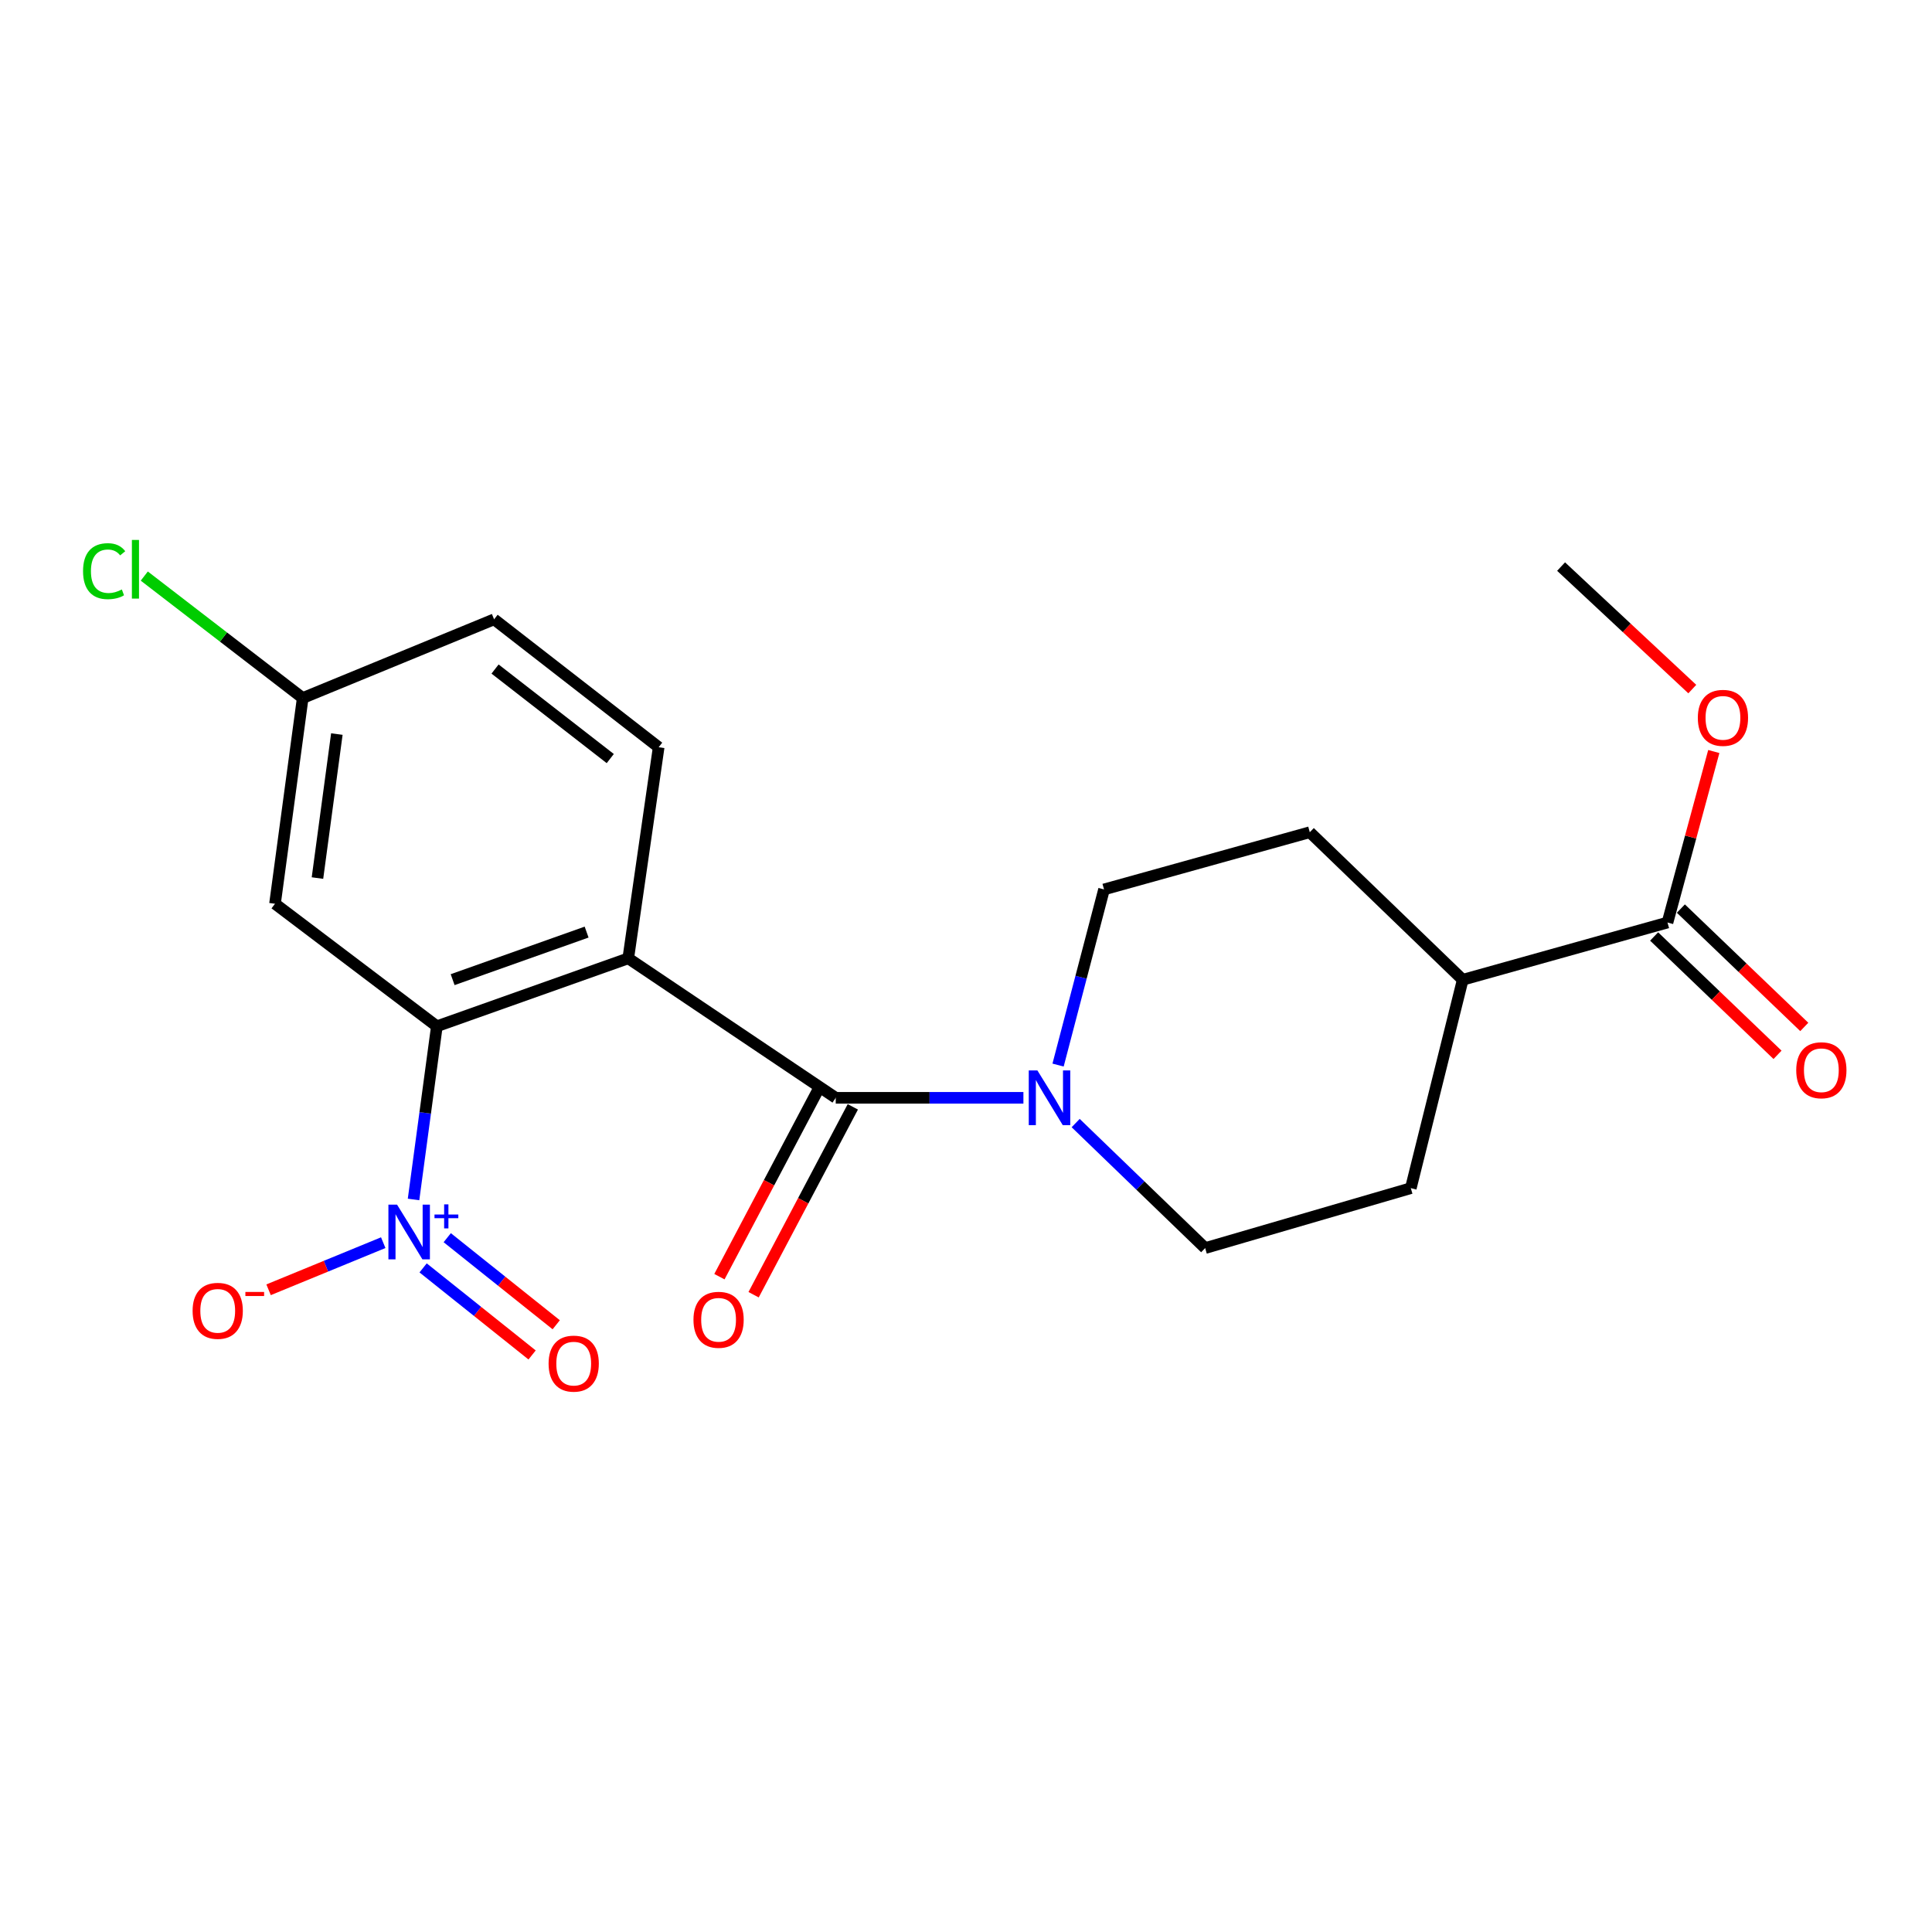 <?xml version='1.0' encoding='iso-8859-1'?>
<svg version='1.1' baseProfile='full'
              xmlns='http://www.w3.org/2000/svg'
                      xmlns:rdkit='http://www.rdkit.org/xml'
                      xmlns:xlink='http://www.w3.org/1999/xlink'
                  xml:space='preserve'
width='1000px' height='1000px' viewBox='0 0 1000 1000'>
<!-- END OF HEADER -->
<rect style='opacity:1.0;fill:#FFFFFF;stroke:none' width='1000' height='1000' x='0' y='0'> </rect>
<path class='bond-1' d='M 325.184,496.028 L 432.575,568.226' style='fill:none;fill-rule:evenodd;stroke:#000000;stroke-width:6px;stroke-linecap:butt;stroke-linejoin:miter;stroke-opacity:1' />
<path class='bond-2' d='M 325.184,496.028 L 226.119,531.199' style='fill:none;fill-rule:evenodd;stroke:#000000;stroke-width:6px;stroke-linecap:butt;stroke-linejoin:miter;stroke-opacity:1' />
<path class='bond-2' d='M 303.63,482.448 L 234.285,507.068' style='fill:none;fill-rule:evenodd;stroke:#000000;stroke-width:6px;stroke-linecap:butt;stroke-linejoin:miter;stroke-opacity:1' />
<path class='bond-4' d='M 325.184,496.028 L 340.924,386.77' style='fill:none;fill-rule:evenodd;stroke:#000000;stroke-width:6px;stroke-linecap:butt;stroke-linejoin:miter;stroke-opacity:1' />
<path class='bond-0' d='M 214.048,620.843 L 220.084,576.021' style='fill:none;fill-rule:evenodd;stroke:#0000FF;stroke-width:6px;stroke-linecap:butt;stroke-linejoin:miter;stroke-opacity:1' />
<path class='bond-0' d='M 220.084,576.021 L 226.119,531.199' style='fill:none;fill-rule:evenodd;stroke:#000000;stroke-width:6px;stroke-linecap:butt;stroke-linejoin:miter;stroke-opacity:1' />
<path class='bond-7' d='M 198.362,643.203 L 168.689,655.396' style='fill:none;fill-rule:evenodd;stroke:#0000FF;stroke-width:6px;stroke-linecap:butt;stroke-linejoin:miter;stroke-opacity:1' />
<path class='bond-7' d='M 168.689,655.396 L 139.017,667.589' style='fill:none;fill-rule:evenodd;stroke:#FF0000;stroke-width:6px;stroke-linecap:butt;stroke-linejoin:miter;stroke-opacity:1' />
<path class='bond-8' d='M 219.001,656.262 L 247.206,678.795' style='fill:none;fill-rule:evenodd;stroke:#0000FF;stroke-width:6px;stroke-linecap:butt;stroke-linejoin:miter;stroke-opacity:1' />
<path class='bond-8' d='M 247.206,678.795 L 275.411,701.327' style='fill:none;fill-rule:evenodd;stroke:#FF0000;stroke-width:6px;stroke-linecap:butt;stroke-linejoin:miter;stroke-opacity:1' />
<path class='bond-8' d='M 231.489,640.63 L 259.694,663.162' style='fill:none;fill-rule:evenodd;stroke:#0000FF;stroke-width:6px;stroke-linecap:butt;stroke-linejoin:miter;stroke-opacity:1' />
<path class='bond-8' d='M 259.694,663.162 L 287.9,685.695' style='fill:none;fill-rule:evenodd;stroke:#FF0000;stroke-width:6px;stroke-linecap:butt;stroke-linejoin:miter;stroke-opacity:1' />
<path class='bond-3' d='M 432.575,568.226 L 481.146,568.226' style='fill:none;fill-rule:evenodd;stroke:#000000;stroke-width:6px;stroke-linecap:butt;stroke-linejoin:miter;stroke-opacity:1' />
<path class='bond-3' d='M 481.146,568.226 L 529.716,568.226' style='fill:none;fill-rule:evenodd;stroke:#0000FF;stroke-width:6px;stroke-linecap:butt;stroke-linejoin:miter;stroke-opacity:1' />
<path class='bond-9' d='M 423.728,563.554 L 398.048,612.179' style='fill:none;fill-rule:evenodd;stroke:#000000;stroke-width:6px;stroke-linecap:butt;stroke-linejoin:miter;stroke-opacity:1' />
<path class='bond-9' d='M 398.048,612.179 L 372.368,660.804' style='fill:none;fill-rule:evenodd;stroke:#FF0000;stroke-width:6px;stroke-linecap:butt;stroke-linejoin:miter;stroke-opacity:1' />
<path class='bond-9' d='M 441.421,572.898 L 415.741,621.523' style='fill:none;fill-rule:evenodd;stroke:#000000;stroke-width:6px;stroke-linecap:butt;stroke-linejoin:miter;stroke-opacity:1' />
<path class='bond-9' d='M 415.741,621.523 L 390.061,670.148' style='fill:none;fill-rule:evenodd;stroke:#FF0000;stroke-width:6px;stroke-linecap:butt;stroke-linejoin:miter;stroke-opacity:1' />
<path class='bond-6' d='M 226.119,531.199 L 142.339,467.782' style='fill:none;fill-rule:evenodd;stroke:#000000;stroke-width:6px;stroke-linecap:butt;stroke-linejoin:miter;stroke-opacity:1' />
<path class='bond-10' d='M 556.762,581.297 L 590.276,613.65' style='fill:none;fill-rule:evenodd;stroke:#0000FF;stroke-width:6px;stroke-linecap:butt;stroke-linejoin:miter;stroke-opacity:1' />
<path class='bond-10' d='M 590.276,613.65 L 623.791,646.004' style='fill:none;fill-rule:evenodd;stroke:#000000;stroke-width:6px;stroke-linecap:butt;stroke-linejoin:miter;stroke-opacity:1' />
<path class='bond-11' d='M 547.657,551.279 L 559.551,505.823' style='fill:none;fill-rule:evenodd;stroke:#0000FF;stroke-width:6px;stroke-linecap:butt;stroke-linejoin:miter;stroke-opacity:1' />
<path class='bond-11' d='M 559.551,505.823 L 571.446,460.368' style='fill:none;fill-rule:evenodd;stroke:#000000;stroke-width:6px;stroke-linecap:butt;stroke-linejoin:miter;stroke-opacity:1' />
<path class='bond-17' d='M 340.924,386.77 L 255.743,320.563' style='fill:none;fill-rule:evenodd;stroke:#000000;stroke-width:6px;stroke-linecap:butt;stroke-linejoin:miter;stroke-opacity:1' />
<path class='bond-17' d='M 315.868,392.637 L 256.241,346.292' style='fill:none;fill-rule:evenodd;stroke:#000000;stroke-width:6px;stroke-linecap:butt;stroke-linejoin:miter;stroke-opacity:1' />
<path class='bond-5' d='M 863.094,477.498 L 757.104,507.133' style='fill:none;fill-rule:evenodd;stroke:#000000;stroke-width:6px;stroke-linecap:butt;stroke-linejoin:miter;stroke-opacity:1' />
<path class='bond-13' d='M 856.169,484.718 L 888.107,515.35' style='fill:none;fill-rule:evenodd;stroke:#000000;stroke-width:6px;stroke-linecap:butt;stroke-linejoin:miter;stroke-opacity:1' />
<path class='bond-13' d='M 888.107,515.35 L 920.045,545.981' style='fill:none;fill-rule:evenodd;stroke:#FF0000;stroke-width:6px;stroke-linecap:butt;stroke-linejoin:miter;stroke-opacity:1' />
<path class='bond-13' d='M 870.019,470.278 L 901.957,500.909' style='fill:none;fill-rule:evenodd;stroke:#000000;stroke-width:6px;stroke-linecap:butt;stroke-linejoin:miter;stroke-opacity:1' />
<path class='bond-13' d='M 901.957,500.909 L 933.894,531.541' style='fill:none;fill-rule:evenodd;stroke:#FF0000;stroke-width:6px;stroke-linecap:butt;stroke-linejoin:miter;stroke-opacity:1' />
<path class='bond-18' d='M 863.094,477.498 L 875.075,433.239' style='fill:none;fill-rule:evenodd;stroke:#000000;stroke-width:6px;stroke-linecap:butt;stroke-linejoin:miter;stroke-opacity:1' />
<path class='bond-18' d='M 875.075,433.239 L 887.056,388.98' style='fill:none;fill-rule:evenodd;stroke:#FF0000;stroke-width:6px;stroke-linecap:butt;stroke-linejoin:miter;stroke-opacity:1' />
<path class='bond-21' d='M 142.339,467.782 L 156.678,361.303' style='fill:none;fill-rule:evenodd;stroke:#000000;stroke-width:6px;stroke-linecap:butt;stroke-linejoin:miter;stroke-opacity:1' />
<path class='bond-21' d='M 164.319,454.481 L 174.357,379.946' style='fill:none;fill-rule:evenodd;stroke:#000000;stroke-width:6px;stroke-linecap:butt;stroke-linejoin:miter;stroke-opacity:1' />
<path class='bond-15' d='M 623.791,646.004 L 730.236,614.99' style='fill:none;fill-rule:evenodd;stroke:#000000;stroke-width:6px;stroke-linecap:butt;stroke-linejoin:miter;stroke-opacity:1' />
<path class='bond-14' d='M 571.446,460.368 L 677.947,430.755' style='fill:none;fill-rule:evenodd;stroke:#000000;stroke-width:6px;stroke-linecap:butt;stroke-linejoin:miter;stroke-opacity:1' />
<path class='bond-12' d='M 757.104,507.133 L 677.947,430.755' style='fill:none;fill-rule:evenodd;stroke:#000000;stroke-width:6px;stroke-linecap:butt;stroke-linejoin:miter;stroke-opacity:1' />
<path class='bond-22' d='M 757.104,507.133 L 730.236,614.99' style='fill:none;fill-rule:evenodd;stroke:#000000;stroke-width:6px;stroke-linecap:butt;stroke-linejoin:miter;stroke-opacity:1' />
<path class='bond-16' d='M 156.678,361.303 L 255.743,320.563' style='fill:none;fill-rule:evenodd;stroke:#000000;stroke-width:6px;stroke-linecap:butt;stroke-linejoin:miter;stroke-opacity:1' />
<path class='bond-19' d='M 156.678,361.303 L 115.679,329.738' style='fill:none;fill-rule:evenodd;stroke:#000000;stroke-width:6px;stroke-linecap:butt;stroke-linejoin:miter;stroke-opacity:1' />
<path class='bond-19' d='M 115.679,329.738 L 74.679,298.172' style='fill:none;fill-rule:evenodd;stroke:#00CC00;stroke-width:6px;stroke-linecap:butt;stroke-linejoin:miter;stroke-opacity:1' />
<path class='bond-20' d='M 875.93,356.664 L 841.972,324.963' style='fill:none;fill-rule:evenodd;stroke:#FF0000;stroke-width:6px;stroke-linecap:butt;stroke-linejoin:miter;stroke-opacity:1' />
<path class='bond-20' d='M 841.972,324.963 L 808.014,293.263' style='fill:none;fill-rule:evenodd;stroke:#000000;stroke-width:6px;stroke-linecap:butt;stroke-linejoin:miter;stroke-opacity:1' />
<path  class='atom-1' d='M 205.52 623.529
L 214.8 638.529
Q 215.72 640.009, 217.2 642.689
Q 218.68 645.369, 218.76 645.529
L 218.76 623.529
L 222.52 623.529
L 222.52 651.849
L 218.64 651.849
L 208.68 635.449
Q 207.52 633.529, 206.28 631.329
Q 205.08 629.129, 204.72 628.449
L 204.72 651.849
L 201.04 651.849
L 201.04 623.529
L 205.52 623.529
' fill='#0000FF'/>
<path  class='atom-1' d='M 224.896 628.634
L 229.885 628.634
L 229.885 623.38
L 232.103 623.38
L 232.103 628.634
L 237.225 628.634
L 237.225 630.535
L 232.103 630.535
L 232.103 635.815
L 229.885 635.815
L 229.885 630.535
L 224.896 630.535
L 224.896 628.634
' fill='#0000FF'/>
<path  class='atom-4' d='M 536.963 554.066
L 546.243 569.066
Q 547.163 570.546, 548.643 573.226
Q 550.123 575.906, 550.203 576.066
L 550.203 554.066
L 553.963 554.066
L 553.963 582.386
L 550.083 582.386
L 540.123 565.986
Q 538.963 564.066, 537.723 561.866
Q 536.523 559.666, 536.163 558.986
L 536.163 582.386
L 532.483 582.386
L 532.483 554.066
L 536.963 554.066
' fill='#0000FF'/>
<path  class='atom-8' d='M 99.693 678.487
Q 99.693 671.687, 103.053 667.887
Q 106.413 664.087, 112.693 664.087
Q 118.973 664.087, 122.333 667.887
Q 125.693 671.687, 125.693 678.487
Q 125.693 685.367, 122.293 689.287
Q 118.893 693.167, 112.693 693.167
Q 106.453 693.167, 103.053 689.287
Q 99.693 685.407, 99.693 678.487
M 112.693 689.967
Q 117.013 689.967, 119.333 687.087
Q 121.693 684.167, 121.693 678.487
Q 121.693 672.927, 119.333 670.127
Q 117.013 667.287, 112.693 667.287
Q 108.373 667.287, 106.013 670.087
Q 103.693 672.887, 103.693 678.487
Q 103.693 684.207, 106.013 687.087
Q 108.373 689.967, 112.693 689.967
' fill='#FF0000'/>
<path  class='atom-8' d='M 127.013 668.709
L 136.701 668.709
L 136.701 670.821
L 127.013 670.821
L 127.013 668.709
' fill='#FF0000'/>
<path  class='atom-9' d='M 283.95 705.809
Q 283.95 699.009, 287.31 695.209
Q 290.67 691.409, 296.95 691.409
Q 303.23 691.409, 306.59 695.209
Q 309.95 699.009, 309.95 705.809
Q 309.95 712.689, 306.55 716.609
Q 303.15 720.489, 296.95 720.489
Q 290.71 720.489, 287.31 716.609
Q 283.95 712.729, 283.95 705.809
M 296.95 717.289
Q 301.27 717.289, 303.59 714.409
Q 305.95 711.489, 305.95 705.809
Q 305.95 700.249, 303.59 697.449
Q 301.27 694.609, 296.95 694.609
Q 292.63 694.609, 290.27 697.409
Q 287.95 700.209, 287.95 705.809
Q 287.95 711.529, 290.27 714.409
Q 292.63 717.289, 296.95 717.289
' fill='#FF0000'/>
<path  class='atom-10' d='M 358.938 683.122
Q 358.938 676.322, 362.298 672.522
Q 365.658 668.722, 371.938 668.722
Q 378.218 668.722, 381.578 672.522
Q 384.938 676.322, 384.938 683.122
Q 384.938 690.002, 381.538 693.922
Q 378.138 697.802, 371.938 697.802
Q 365.698 697.802, 362.298 693.922
Q 358.938 690.042, 358.938 683.122
M 371.938 694.602
Q 376.258 694.602, 378.578 691.722
Q 380.938 688.802, 380.938 683.122
Q 380.938 677.562, 378.578 674.762
Q 376.258 671.922, 371.938 671.922
Q 367.618 671.922, 365.258 674.722
Q 362.938 677.522, 362.938 683.122
Q 362.938 688.842, 365.258 691.722
Q 367.618 694.602, 371.938 694.602
' fill='#FF0000'/>
<path  class='atom-14' d='M 929.728 553.955
Q 929.728 547.155, 933.088 543.355
Q 936.448 539.555, 942.728 539.555
Q 949.008 539.555, 952.368 543.355
Q 955.728 547.155, 955.728 553.955
Q 955.728 560.835, 952.328 564.755
Q 948.928 568.635, 942.728 568.635
Q 936.488 568.635, 933.088 564.755
Q 929.728 560.875, 929.728 553.955
M 942.728 565.435
Q 947.048 565.435, 949.368 562.555
Q 951.728 559.635, 951.728 553.955
Q 951.728 548.395, 949.368 545.595
Q 947.048 542.755, 942.728 542.755
Q 938.408 542.755, 936.048 545.555
Q 933.728 548.355, 933.728 553.955
Q 933.728 559.675, 936.048 562.555
Q 938.408 565.435, 942.728 565.435
' fill='#FF0000'/>
<path  class='atom-19' d='M 878.795 371.554
Q 878.795 364.754, 882.155 360.954
Q 885.515 357.154, 891.795 357.154
Q 898.075 357.154, 901.435 360.954
Q 904.795 364.754, 904.795 371.554
Q 904.795 378.434, 901.395 382.354
Q 897.995 386.234, 891.795 386.234
Q 885.555 386.234, 882.155 382.354
Q 878.795 378.474, 878.795 371.554
M 891.795 383.034
Q 896.115 383.034, 898.435 380.154
Q 900.795 377.234, 900.795 371.554
Q 900.795 365.994, 898.435 363.194
Q 896.115 360.354, 891.795 360.354
Q 887.475 360.354, 885.115 363.154
Q 882.795 365.954, 882.795 371.554
Q 882.795 377.274, 885.115 380.154
Q 887.475 383.034, 891.795 383.034
' fill='#FF0000'/>
<path  class='atom-20' d='M 42.988 295.632
Q 42.988 288.592, 46.268 284.912
Q 49.588 281.192, 55.868 281.192
Q 61.708 281.192, 64.828 285.312
L 62.188 287.472
Q 59.908 284.472, 55.868 284.472
Q 51.588 284.472, 49.308 287.352
Q 47.068 290.192, 47.068 295.632
Q 47.068 301.232, 49.388 304.112
Q 51.748 306.992, 56.308 306.992
Q 59.428 306.992, 63.068 305.112
L 64.188 308.112
Q 62.708 309.072, 60.468 309.632
Q 58.228 310.192, 55.748 310.192
Q 49.588 310.192, 46.268 306.432
Q 42.988 302.672, 42.988 295.632
' fill='#00CC00'/>
<path  class='atom-20' d='M 68.268 279.472
L 71.948 279.472
L 71.948 309.832
L 68.268 309.832
L 68.268 279.472
' fill='#00CC00'/>
</svg>
